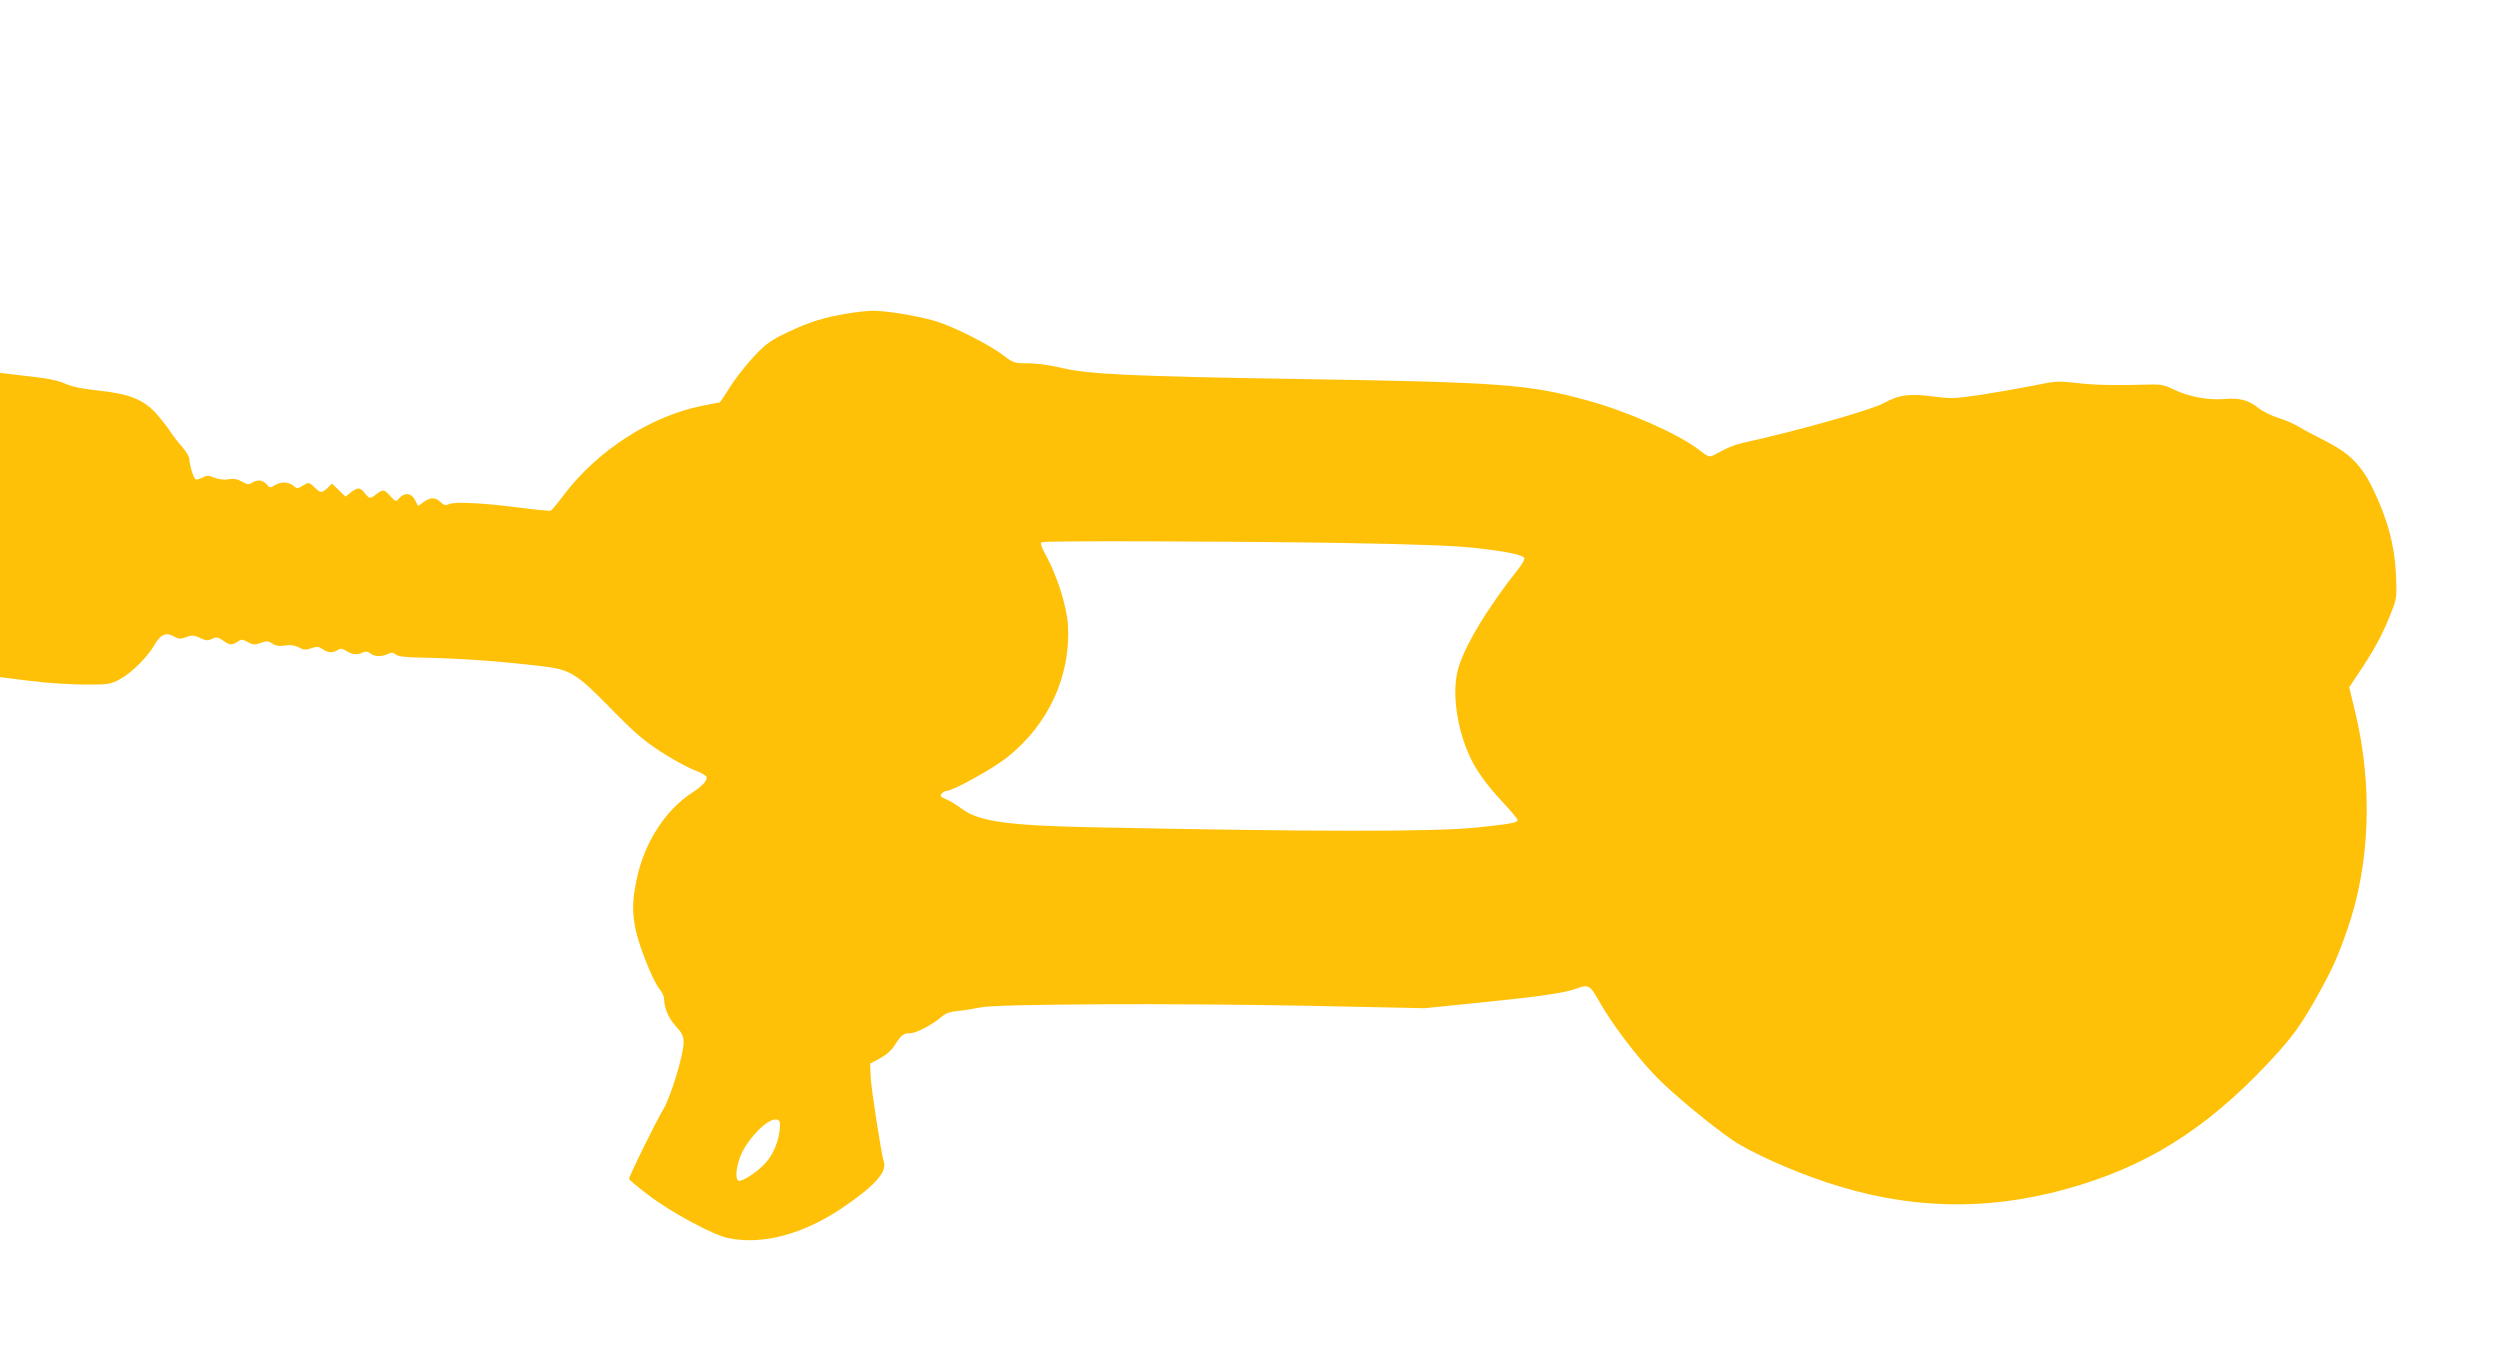 <?xml version="1.0" standalone="no"?>
<!DOCTYPE svg PUBLIC "-//W3C//DTD SVG 20010904//EN"
 "http://www.w3.org/TR/2001/REC-SVG-20010904/DTD/svg10.dtd">
<svg version="1.0" xmlns="http://www.w3.org/2000/svg"
 width="1280pt" height="693pt" viewBox="0 0 1280 693"
 preserveAspectRatio="xMidYMid meet">
<g transform="translate(0,693) scale(0.1,-0.1)"
fill="#ffc107" stroke="none">
<path d="M4340 5325 c-121 -20 -198 -44 -305 -95 -85 -40 -111 -58 -171 -121
-39 -41 -95 -111 -124 -157 -28 -45 -53 -82 -55 -82 -1 0 -45 -9 -96 -19 -261
-54 -528 -227 -700 -452 -32 -43 -63 -80 -68 -83 -5 -3 -78 4 -162 15 -185 24
-336 32 -362 17 -15 -7 -24 -5 -41 11 -28 26 -50 26 -87 1 l-28 -21 -16 31
c-18 36 -53 40 -80 10 -19 -21 -19 -20 -46 10 -33 35 -38 36 -72 10 -32 -25
-35 -25 -59 5 -24 31 -37 31 -72 4 l-27 -22 -35 34 -34 33 -23 -22 c-30 -28
-35 -28 -68 4 -27 26 -28 26 -58 8 -28 -17 -31 -17 -49 -1 -23 21 -65 22 -96
2 -21 -14 -24 -13 -41 5 -21 23 -46 26 -75 8 -16 -10 -25 -9 -51 6 -22 13 -41
17 -69 12 -23 -4 -51 0 -72 8 -30 13 -38 13 -63 0 -16 -8 -32 -11 -35 -7 -12
13 -30 74 -30 100 0 13 -17 42 -38 66 -21 23 -49 60 -64 83 -14 22 -48 64 -74
93 -63 67 -138 96 -296 112 -76 8 -129 19 -163 34 -31 15 -87 27 -150 34 -55
6 -119 14 -143 17 l-42 5 0 -779 0 -779 153 -19 c83 -11 210 -19 282 -19 125
0 132 1 183 30 58 31 139 114 175 176 29 51 58 63 96 41 25 -14 35 -15 64 -4
30 11 40 10 71 -4 30 -15 40 -15 62 -5 24 11 31 9 55 -8 34 -25 47 -26 76 -6
19 13 24 13 51 -2 26 -15 35 -16 66 -5 30 11 39 11 60 -3 18 -12 36 -15 65
-10 27 4 49 2 71 -10 26 -13 36 -14 64 -4 28 10 37 9 57 -4 28 -20 52 -21 78
-5 15 9 24 8 45 -5 29 -19 59 -22 85 -7 13 6 24 5 37 -5 23 -18 55 -19 88 -4
20 10 29 9 42 -2 12 -10 51 -15 133 -16 203 -4 395 -18 616 -44 145 -17 175
-36 349 -213 123 -126 172 -168 261 -226 61 -39 136 -80 168 -92 33 -12 61
-28 64 -35 7 -17 -21 -48 -71 -80 -139 -89 -248 -258 -287 -448 -22 -108 -23
-168 -4 -257 18 -86 89 -263 121 -301 13 -16 24 -38 24 -50 0 -47 23 -101 61
-142 32 -35 39 -50 39 -83 0 -62 -66 -279 -104 -342 -39 -64 -176 -343 -175
-356 0 -5 46 -43 102 -85 119 -90 329 -202 405 -218 173 -36 377 17 576 149
167 111 237 187 222 238 -14 44 -65 375 -68 437 l-3 69 50 27 c32 17 60 41 77
69 32 51 44 60 78 60 31 0 113 43 157 81 24 21 46 29 90 33 32 3 83 12 113 18
80 18 990 22 1695 8 l580 -12 305 31 c295 30 414 48 473 70 59 23 69 16 115
-66 59 -107 190 -281 291 -385 77 -81 284 -252 391 -325 93 -63 297 -155 480
-216 414 -138 809 -150 1225 -36 408 112 715 303 1036 644 125 132 173 199
264 364 71 129 95 183 145 327 115 332 129 732 39 1107 l-31 128 71 107 c69
105 110 186 153 299 19 51 20 70 15 177 -7 146 -43 279 -117 432 -60 124 -120
184 -253 251 -50 25 -108 56 -129 69 -22 14 -68 34 -102 44 -35 11 -80 33
-100 49 -54 43 -98 55 -179 48 -82 -7 -187 13 -262 51 -41 20 -63 25 -120 23
-174 -5 -277 -3 -372 8 -96 11 -110 10 -220 -13 -65 -13 -185 -34 -268 -47
-136 -20 -157 -21 -246 -9 -122 16 -176 9 -254 -34 -64 -35 -435 -140 -706
-200 -59 -13 -87 -24 -166 -67 -20 -11 -29 -7 -76 29 -103 80 -365 196 -567
251 -304 84 -437 94 -1505 111 -822 13 -1050 24 -1183 55 -62 15 -134 25 -178
25 -71 0 -76 2 -126 40 -75 58 -272 156 -359 179 -97 27 -251 51 -314 50 -27
-1 -84 -7 -125 -14z m2530 -1175 c366 -6 580 -14 677 -25 174 -19 258 -37 258
-55 0 -7 -13 -29 -28 -49 -161 -202 -284 -407 -313 -522 -34 -132 2 -339 83
-485 29 -51 79 -118 134 -177 49 -52 89 -100 89 -105 0 -14 -30 -20 -200 -38
-221 -24 -842 -23 -2005 1 -408 9 -555 30 -639 93 -28 21 -66 44 -84 51 -26
11 -30 16 -21 27 6 8 17 14 23 14 34 0 240 114 316 175 209 167 323 416 308
674 -6 97 -55 252 -113 358 -23 42 -30 63 -22 67 20 8 964 5 1537 -4z m-2877
-2995 c-5 -66 -33 -136 -75 -181 -44 -48 -123 -98 -138 -89 -15 9 -12 58 6
112 30 90 141 208 189 201 17 -3 20 -10 18 -43z"/>
</g>
</svg>
